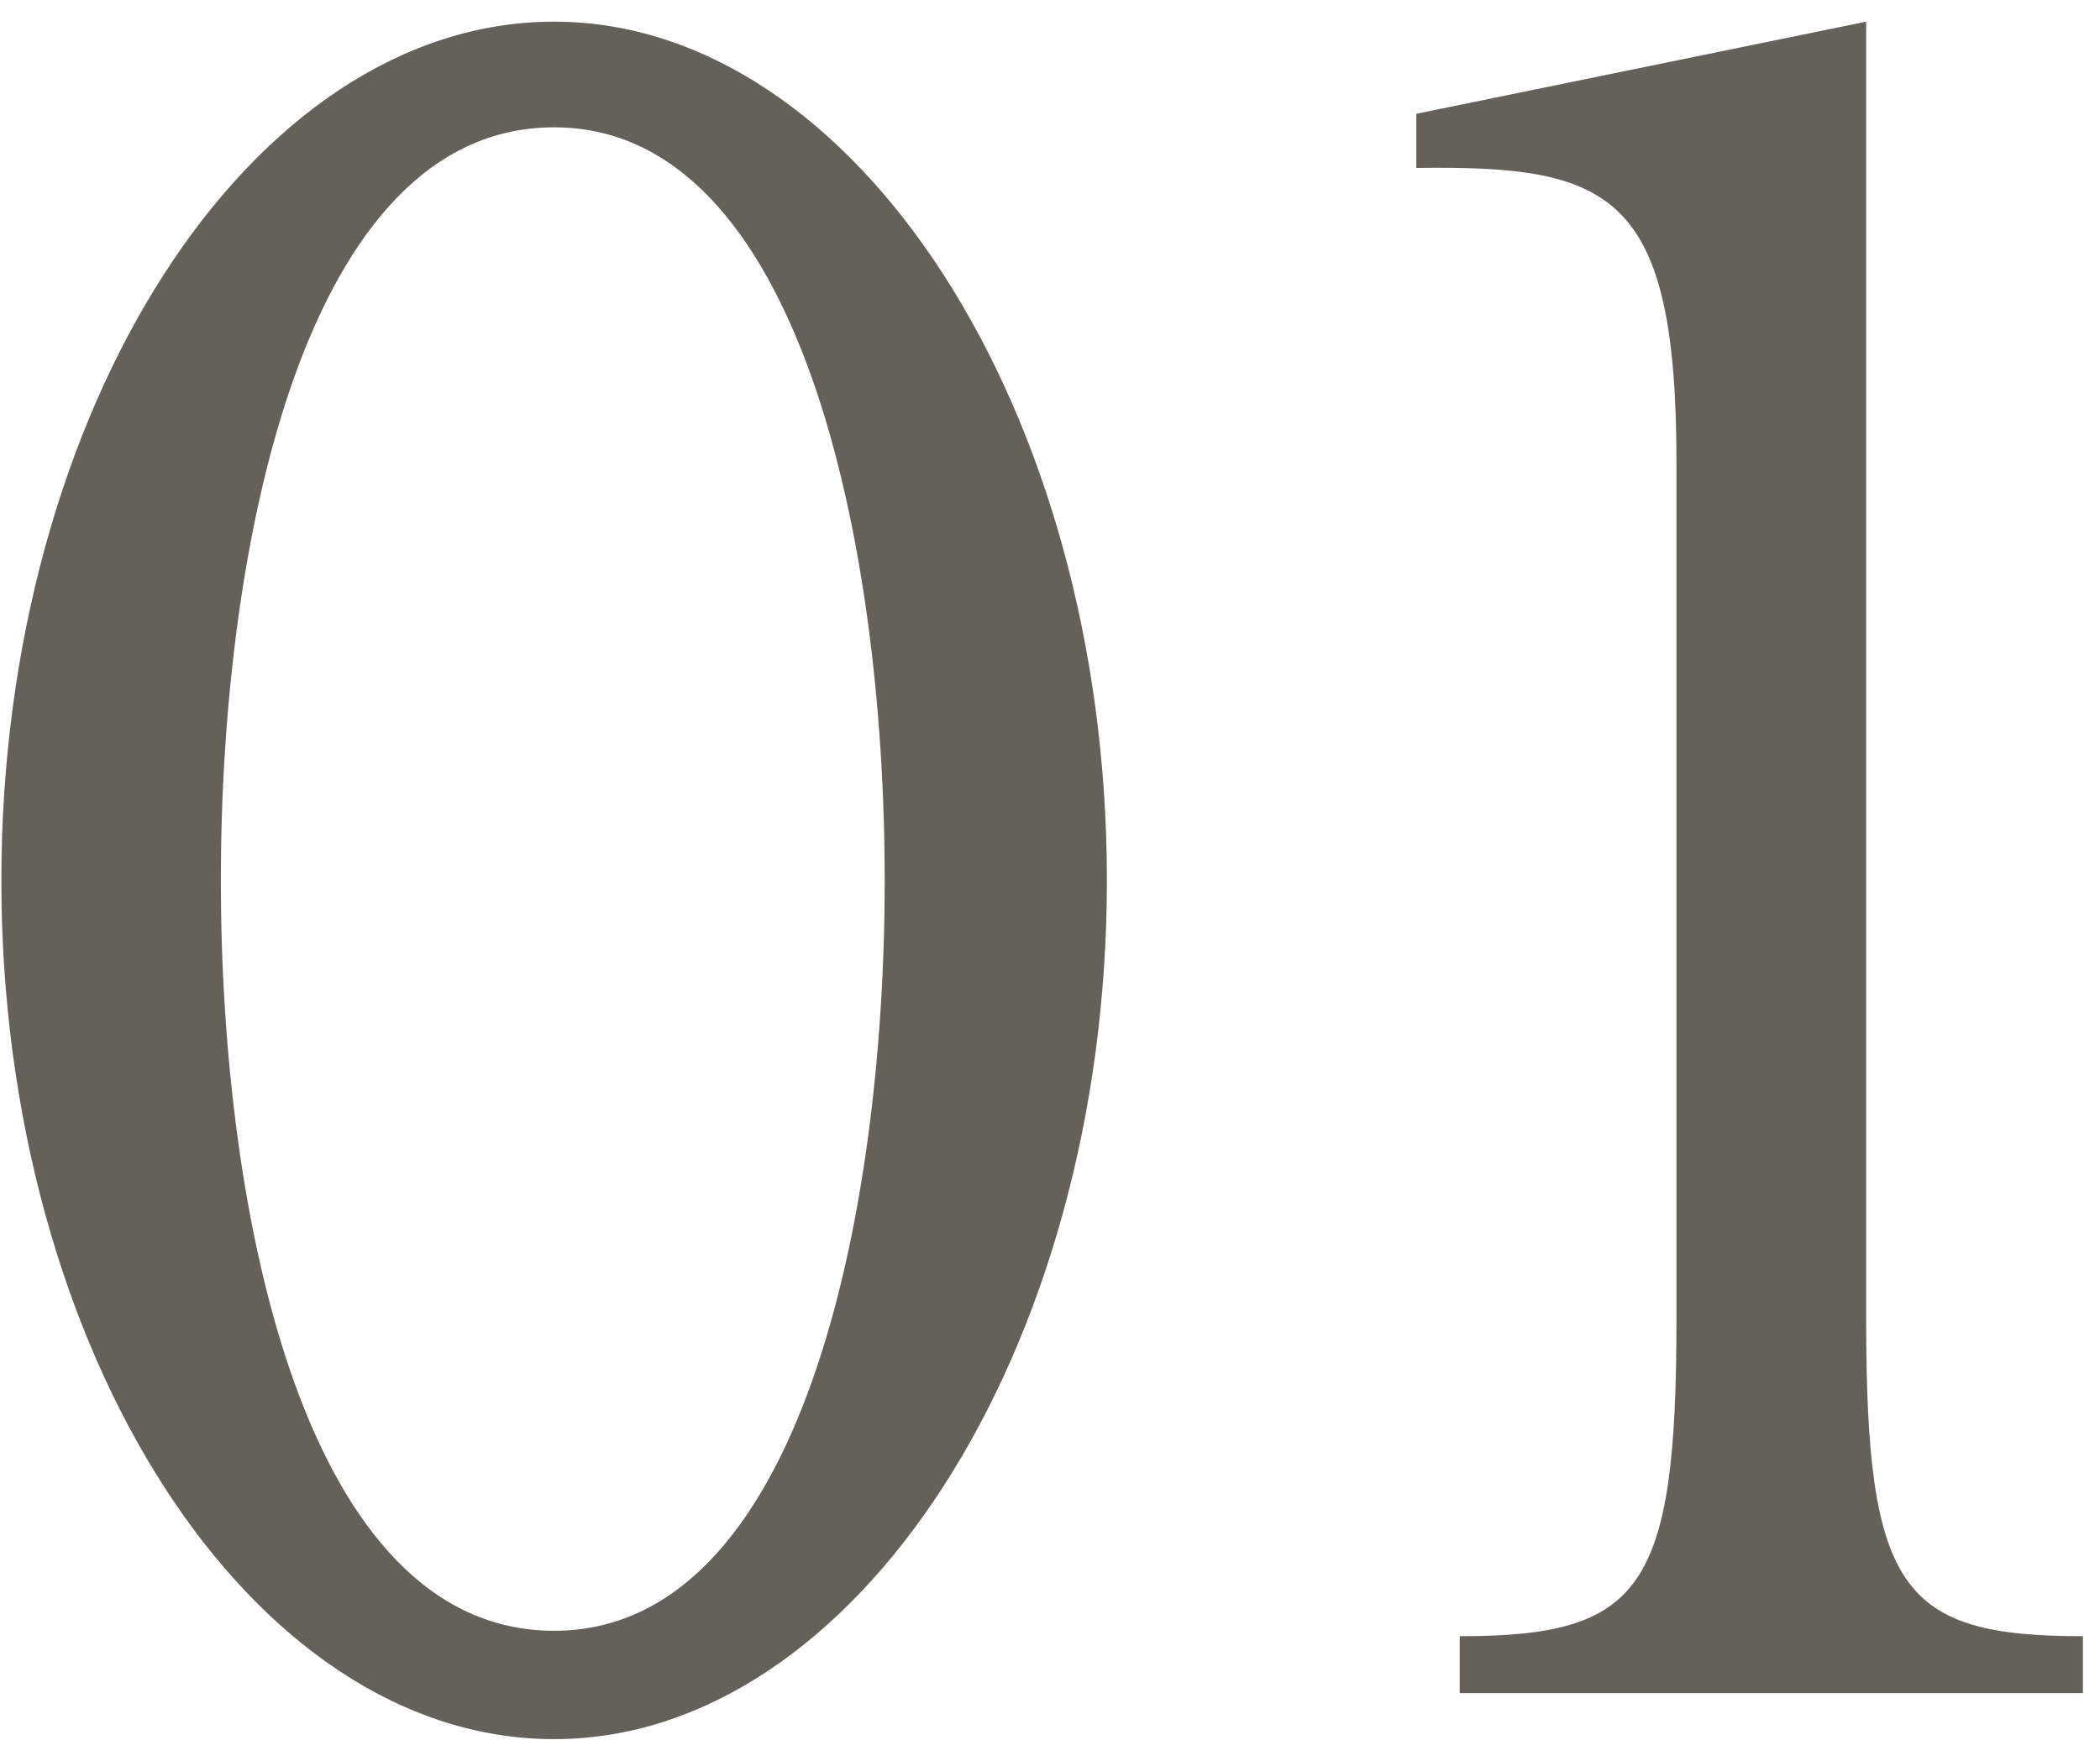 <svg xmlns="http://www.w3.org/2000/svg" width="62" height="52" viewBox="0 0 62 52" fill="none"><path d="M32.68 26C32.68 39.92 25.24 51.36 16.36 51.36C7.4 51.36 0.04 39.92 0.04 26C0.04 12.08 7.4 0.64 16.36 0.64C25.24 0.64 32.68 12.08 32.68 26ZM16.36 3.76C9 3.76 6.52 16.08 6.52 26C6.52 35.92 9 48.16 16.36 48.16C23.64 48.16 26.12 35.92 26.12 26C26.12 16.08 23.64 3.76 16.36 3.76ZM55.096 38.96C55.096 46.96 56.136 48.32 61.496 48.32V50H43.096V48.32C48.456 48.32 49.496 46.96 49.496 38.96V13.68C49.496 5.68 47.576 4.88 41.816 4.96V3.36L55.096 0.64V38.96Z" fill="#64615A"></path></svg>